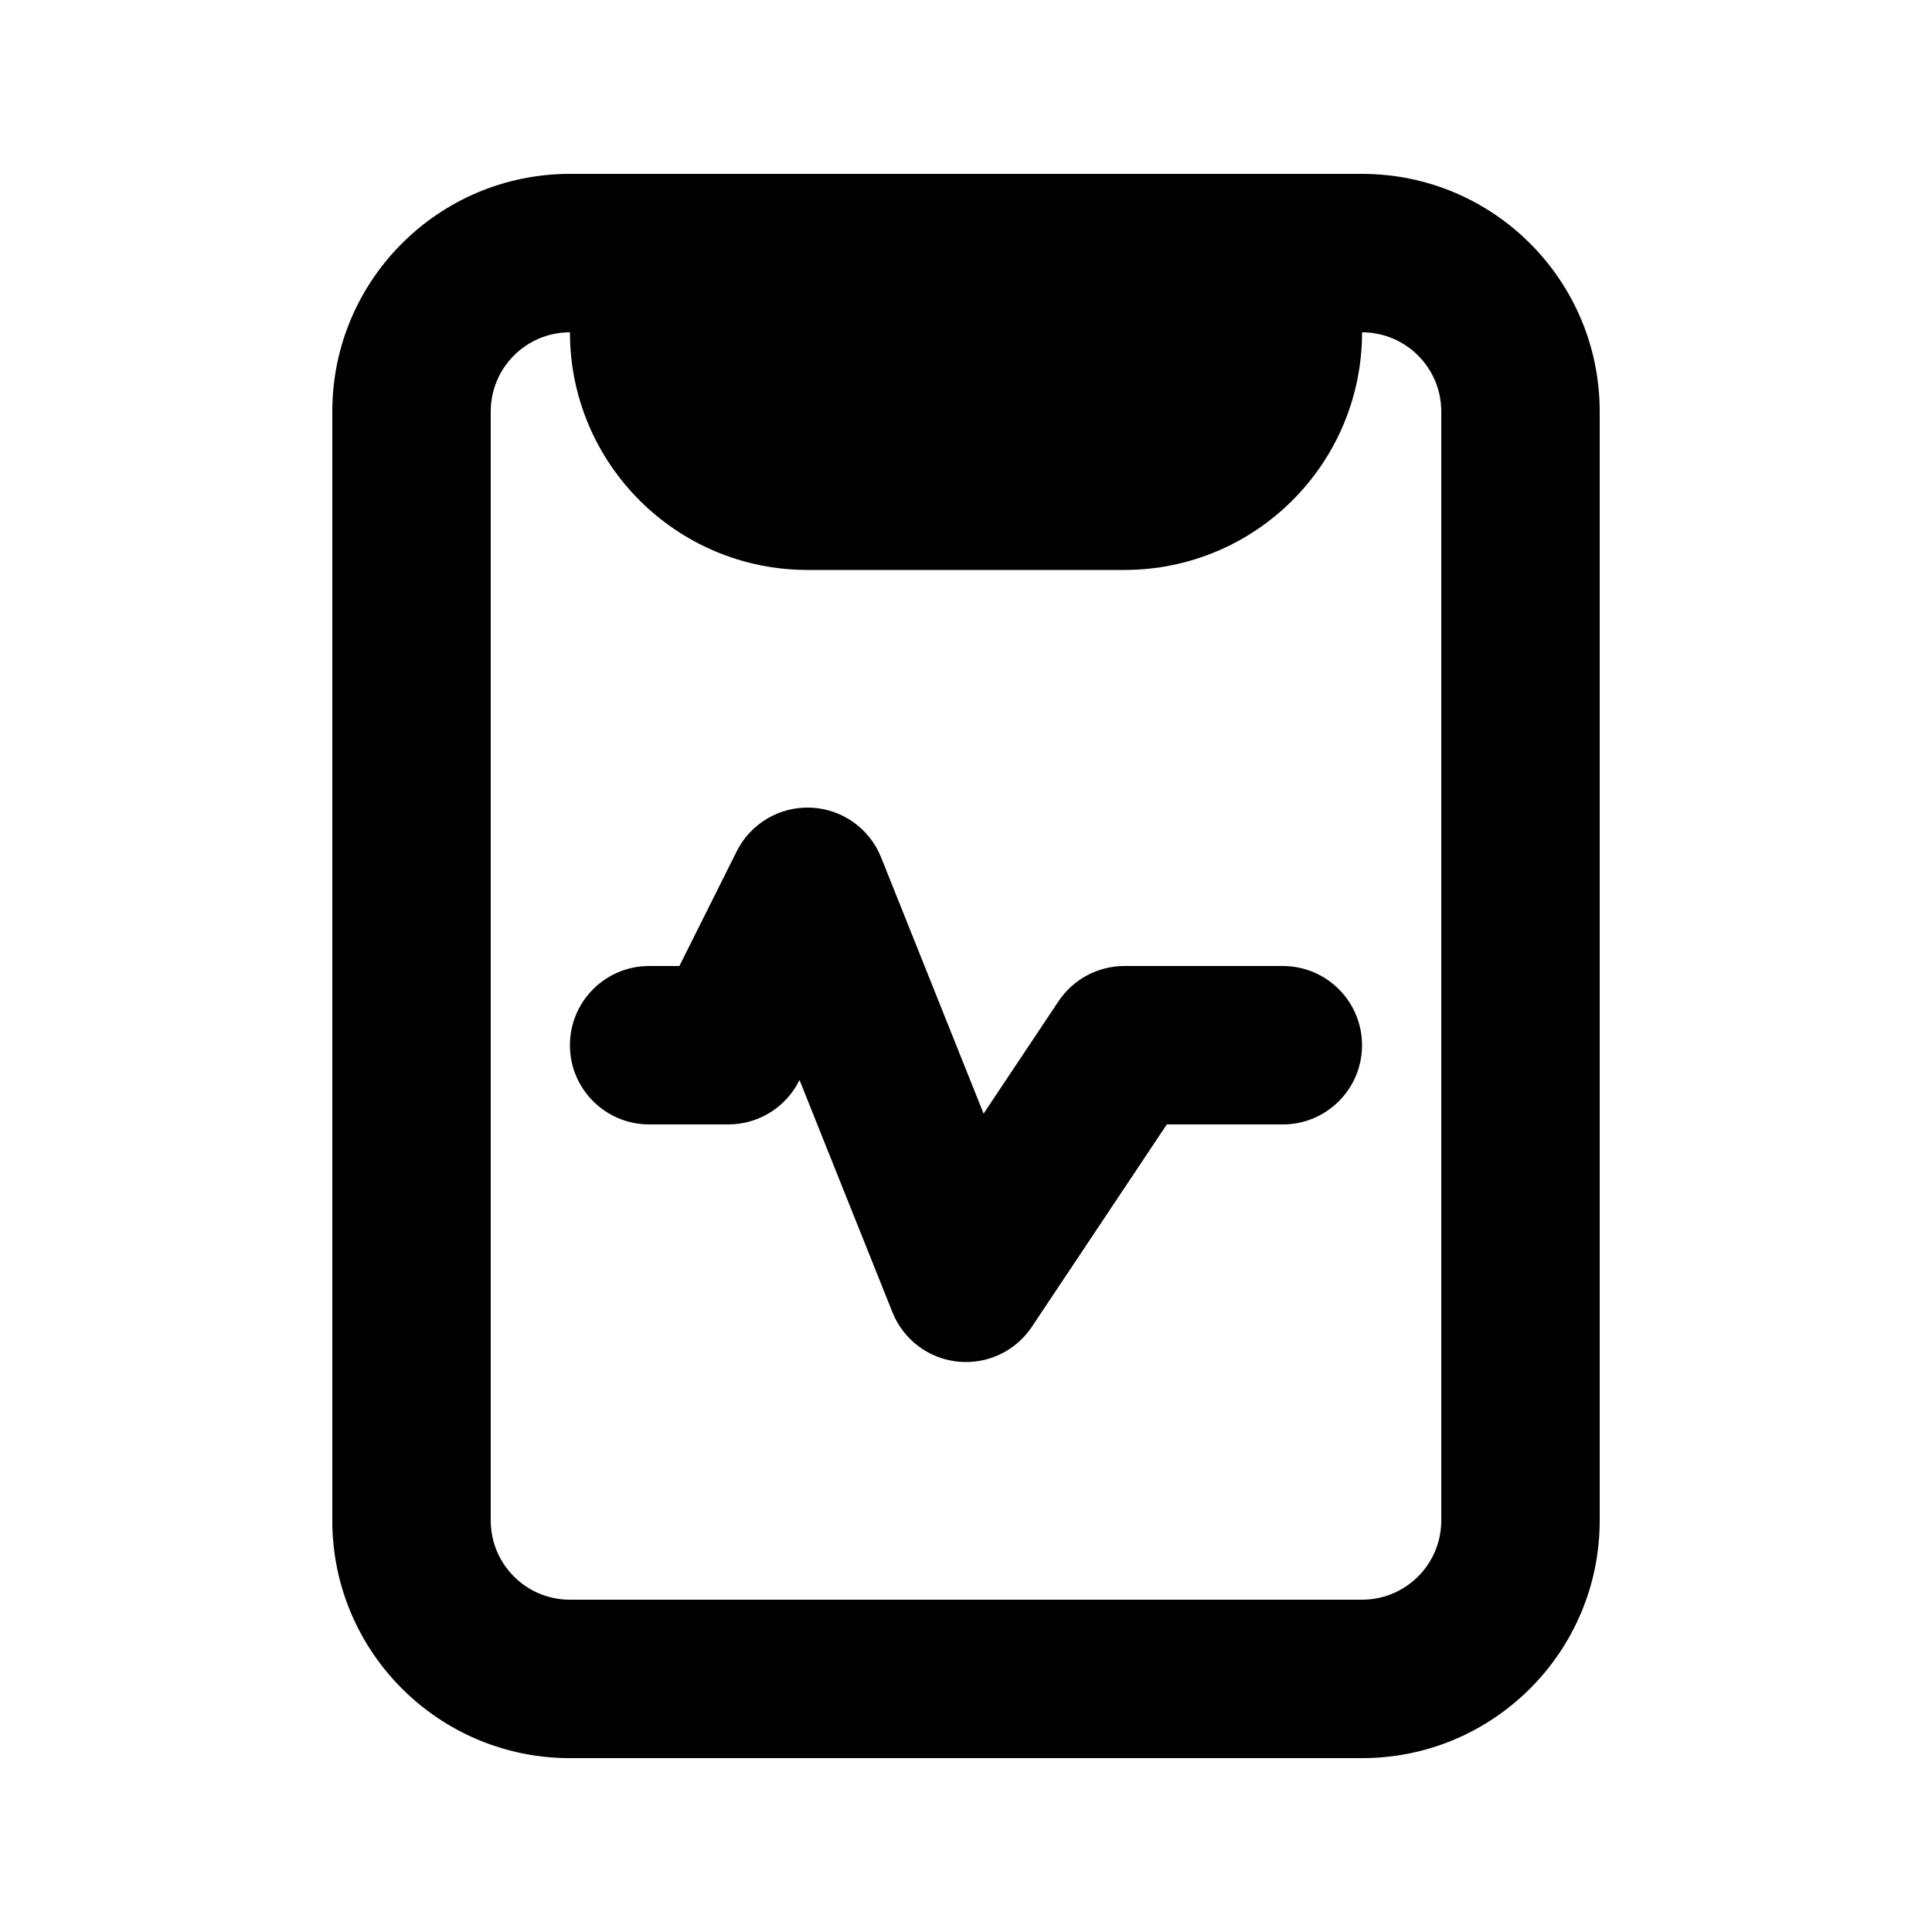 <?xml version="1.0" encoding="UTF-8"?>
<!-- Uploaded to: SVG Repo, www.svgrepo.com, Generator: SVG Repo Mixer Tools -->
<svg fill="#000000" width="800px" height="800px" version="1.1" viewBox="144 144 512 512" xmlns="http://www.w3.org/2000/svg">
 <g>
  <path d="m377.5 371.21c-3.07-7.676-10.359-12.836-18.617-13.176-8.258-0.348-15.953 4.191-19.648 11.582l-15.191 30.383h-8.016c-11.594 0-20.992 9.398-20.992 20.992s9.398 20.992 20.992 20.992h20.992c7.949 0 15.219-4.492 18.773-11.605l0.086-0.172 24.625 61.555c2.894 7.238 9.562 12.277 17.316 13.082 7.754 0.809 15.316-2.746 19.641-9.234l35.754-53.625h30.746c11.598 0 20.992-9.398 20.992-20.992s-9.395-20.992-20.992-20.992h-41.98c-7.019 0-13.574 3.508-17.469 9.348l-19.848 29.77z"/>
  <path d="m295.04 190.08c-34.781 0-62.977 28.195-62.977 62.977v293.89c0 34.785 28.195 62.977 62.977 62.977h209.92c34.785 0 62.977-28.191 62.977-62.977v-293.89c0-34.781-28.191-62.977-62.977-62.977zm62.977 104.96c-34.781 0-62.977-28.195-62.977-62.977-11.594 0-20.992 9.398-20.992 20.992v293.89c0 11.594 9.398 20.992 20.992 20.992h209.92c11.598 0 20.992-9.398 20.992-20.992v-293.89c0-11.594-9.395-20.992-20.992-20.992 0 34.781-28.191 62.977-62.973 62.977z" fill-rule="evenodd"/>
 </g>
</svg>